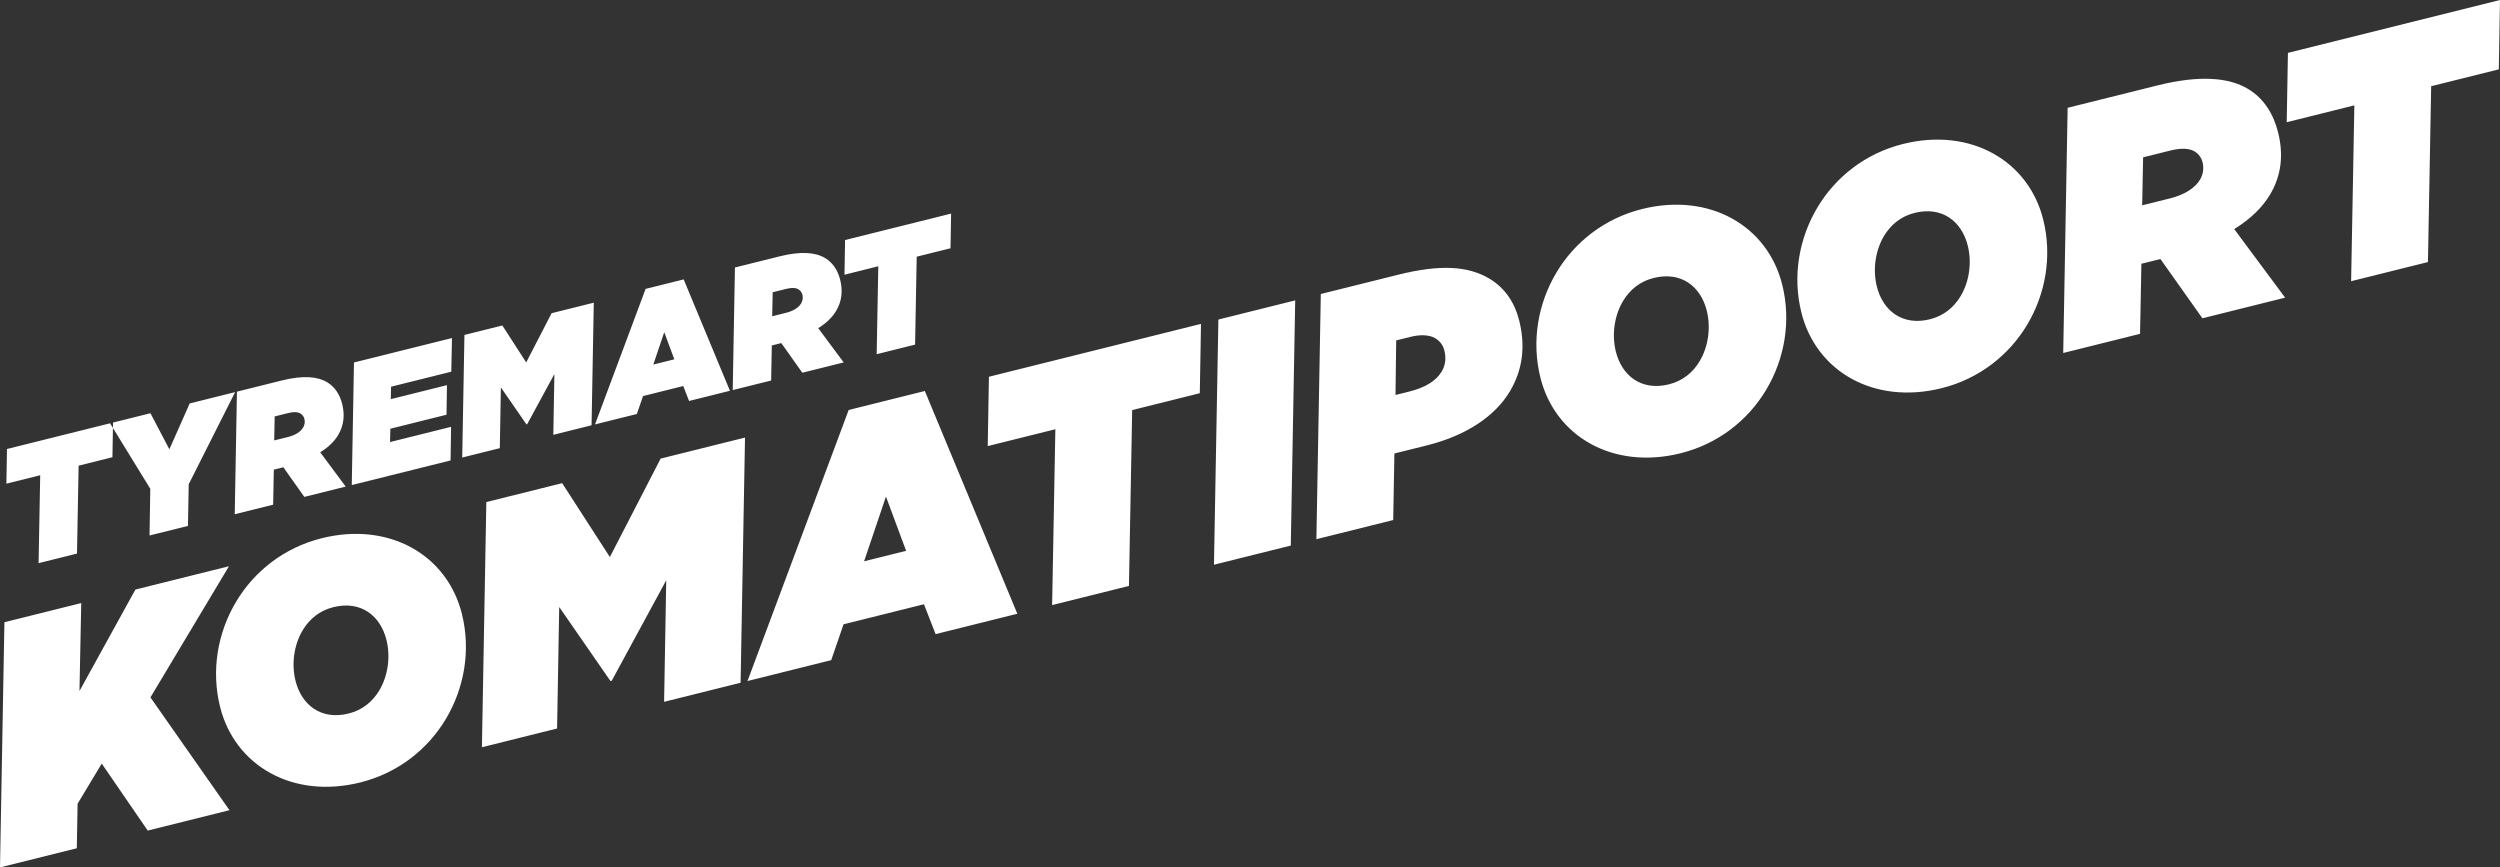 <svg enable-background="new 0 0 581.088 201.615" viewBox="0 0 581.088 201.615" xmlns="http://www.w3.org/2000/svg"><rect x="0" y="0" width="581.088" height="201.615" fill="#333333" stroke="none"/><path d="m200.845 130.466 5.083-15.045 4.684 12.61zm-3.583-35.173-23.519 63.003 19.458-4.852 2.866-8.333 18.695-4.661 2.704 6.944 18.999-4.737-21.5-51.777zm-84.221 21.404-1.027 56.989 17.473-4.356.495-28.247 11.91 17.211.305-.076 12.66-23.337-.495 28.247 17.779-4.433 1.028-56.989-19.61 4.889-11.802 22.88-11.089-17.173zm-94.158 23.476-17.855 4.452-1.028 56.99 17.855-4.452.179-10.338 5.613-9.342 10.69 15.57 19-4.737-18.37-26.218 18.253-30.486-21.747 5.422-13.003 23.585zm6.701-41.785.687-.171-24.647 6.145-.138 8.058 7.859-1.959-.375 20.436 8.927-2.226.376-20.436 7.859-1.96.117-6.804zm18.282 14.164 10.79-21.412-10.568 2.635-4.718 10.659-4.401-8.386-8.698 2.169-.022 1.254 8.681 14.134-.169 10.862 8.927-2.226zm26.586-13.153c-.544.906-1.717 1.725-3.472 2.163l-3.243.808.108-5.579 3.167-.789c1.259-.314 2.203-.266 2.823.107.476.286.791.734.924 1.269.171.686.066 1.401-.307 2.021m9.9 13.701-5.917-7.967c1.965-1.219 3.292-2.563 4.151-3.993 1.375-2.288 1.576-4.729.949-7.247-.524-2.099-1.629-3.93-3.488-5.047-2.24-1.346-5.635-1.635-10.556-.407l-10.416 2.596-.514 28.495 8.928-2.226.158-8.144.457-.114 1.755-.438 4.879 6.889zm24.545-26.706.157-7.82-22.776 5.679-.514 28.495 22.967-5.727.12-7.81-14.193 3.539.078-3.1 13.048-3.253.109-6.876-13.048 3.254.05-2.89zm-16.754 74.117c-1.547 2.574-3.894 4.537-7.099 5.336-6.409 1.598-10.946-1.972-12.354-7.618-.971-3.892-.376-8.335 1.686-11.767 1.546-2.574 3.893-4.537 7.098-5.336 6.41-1.598 10.947 1.972 12.355 7.618.97 3.891.376 8.335-1.686 11.767m19.218-17.84c-3.406-13.659-16.866-21.487-32.585-17.568-8.775 2.188-15.664 7.715-19.845 14.674-4.354 7.245-5.885 16.056-3.773 24.525 3.405 13.659 16.866 21.487 32.584 17.568 8.775-2.188 15.664-7.715 19.846-14.674 4.353-7.245 5.884-16.055 3.773-24.525m30.142-43.821.514-28.494-9.805 2.444-5.901 11.441-5.544-8.587-8.814 2.197-.513 28.495 8.736-2.178.248-14.124 5.955 8.606.152-.038 6.33-11.669-.247 14.124zm19.236-15.332-4.884 1.218 2.542-7.523zm3.427 9.682 9.499-2.369-10.75-25.888-8.851 2.207-11.76 31.501 9.729-2.426 1.433-4.167 9.348-2.33zm26.039-22.661c-.544.905-1.718 1.725-3.473 2.162l-3.243.809.109-5.579 3.166-.789c1.259-.314 2.203-.266 2.823.106.477.287.791.735.924 1.269.172.687.066 1.402-.306 2.022m9.9 13.701-5.917-7.967c1.965-1.22 3.291-2.563 4.15-3.993 1.375-2.288 1.577-4.729.949-7.247-.523-2.099-1.628-3.931-3.487-5.048-2.24-1.346-5.635-1.634-10.557-.407l-10.415 2.597-.514 28.495 8.927-2.226.158-8.144.458-.114 1.755-.438 4.878 6.889zm24.83-26.534.139-8.059-24.646 6.145-.139 8.059 7.859-1.96-.375 20.436 8.928-2.225.375-20.437zm57.943 33.691.277-16.117-49.292 12.29-.277 16.117 15.718-3.919-.75 40.873 17.855-4.452.75-40.873zm21.149 35.413 1.027-56.99-17.855 4.452-1.028 56.989zm35.062-40.432c-1.318 2.193-3.855 3.717-7.518 4.63l-3.205.799.161-12.683 3.357-.837c1.984-.495 4.235-.57 5.76.347 1.049.63 1.792 1.66 2.077 2.805.438 1.755.284 3.414-.632 4.939m15.828 4.645c3.035-5.053 3.687-10.564 2.203-16.516-1.046-4.197-3.352-7.593-6.879-9.712-4.957-2.979-11.461-3.384-21.304-.929l-17.931 4.47-1.028 56.99 17.855-4.452.277-15.468 7.554-1.883c9.309-2.321 15.873-6.876 19.253-12.5m44.119-7.029c-1.547 2.574-3.894 4.537-7.099 5.336-6.41 1.598-10.947-1.971-12.355-7.618-.97-3.891-.376-8.335 1.686-11.767 1.547-2.574 3.894-4.537 7.099-5.336 6.409-1.598 10.947 1.972 12.354 7.618.971 3.892.377 8.335-1.685 11.767m15.444 6.685c4.354-7.244 5.885-16.055 3.773-24.525-3.405-13.658-16.866-21.487-32.584-17.568-8.775 2.188-15.664 7.715-19.846 14.674-4.353 7.245-5.884 16.056-3.772 24.525 3.405 13.659 16.866 21.487 32.584 17.568 8.775-2.188 15.664-7.715 19.845-14.674m45.217-21.809c-1.547 2.573-3.894 4.536-7.099 5.336-6.409 1.598-10.946-1.972-12.354-7.619-.97-3.891-.376-8.335 1.686-11.766 1.546-2.574 3.894-4.537 7.098-5.336 6.41-1.598 10.947 1.971 12.355 7.618.97 3.891.376 8.335-1.686 11.767m15.445 6.685c4.353-7.245 5.885-16.056 3.773-24.526-3.406-13.658-16.866-21.487-32.585-17.567-8.775 2.187-15.664 7.714-19.845 14.673-4.353 7.245-5.885 16.056-3.773 24.526 3.406 13.658 16.866 21.486 32.585 17.567 8.775-2.187 15.663-7.714 19.845-14.673m40.208-33.772c-1.088 1.811-3.435 3.45-6.945 4.325l-6.486 1.617.217-11.157 6.333-1.579c2.518-.628 4.406-.532 5.645.213.954.573 1.582 1.47 1.849 2.538.342 1.373.132 2.804-.613 4.043m19.799 27.401-11.834-15.933c3.931-2.439 6.584-5.127 8.302-7.987 2.749-4.575 3.153-9.458 1.897-14.494-1.046-4.197-3.256-7.86-6.974-10.094-4.48-2.692-11.27-3.268-21.113-.814l-20.831 5.194-1.028 56.989 17.855-4.452.316-16.288.915-.228 3.51-.875 9.757 13.777zm49.939-69.184-49.292 12.29-.278 16.116 15.719-3.919-.751 40.873 17.856-4.451.75-40.873 15.719-3.919z" fill="#fff"/></svg>